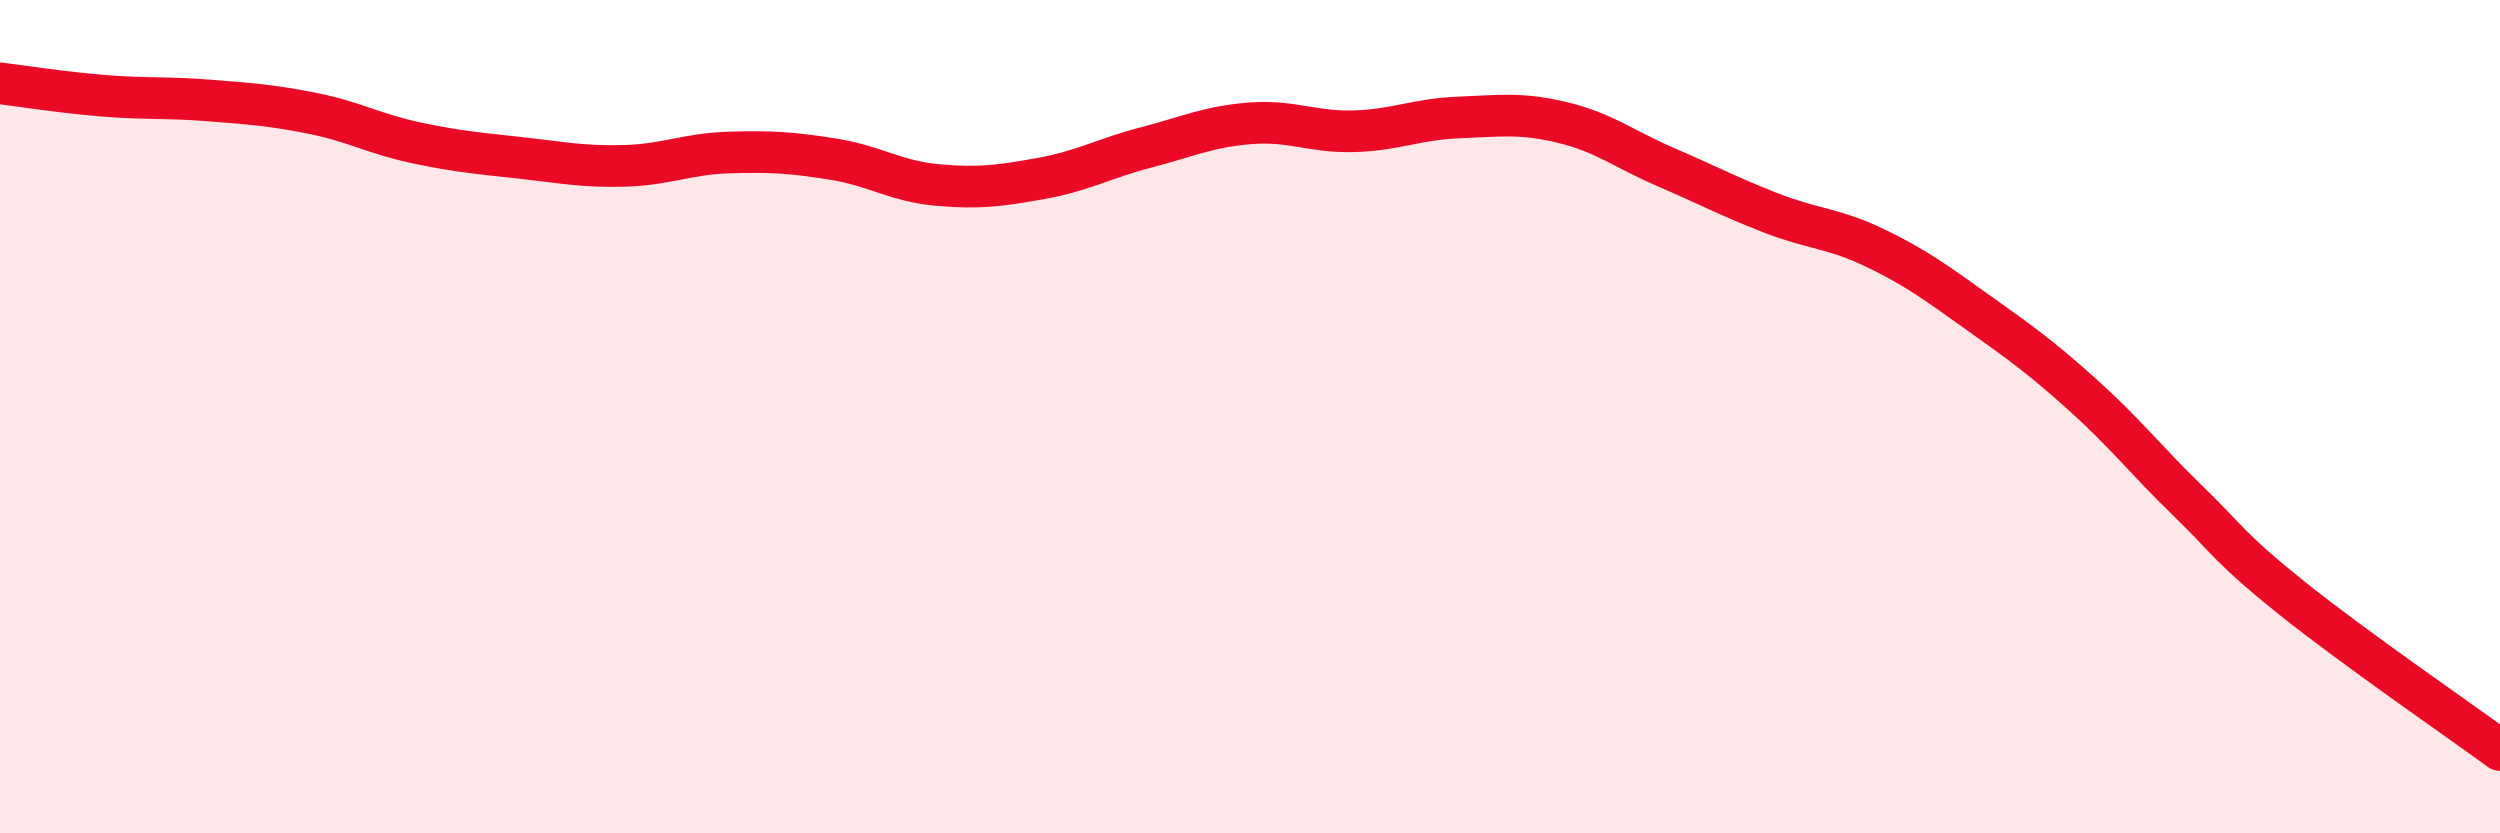 
    <svg width="60" height="20" viewBox="0 0 60 20" xmlns="http://www.w3.org/2000/svg">
      <path
        d="M 0,2 C 0.5,2.06 1.5,2.22 2.5,2.3 C 3.5,2.38 4,2.33 5,2.41 C 6,2.49 6.5,2.52 7.5,2.72 C 8.5,2.92 9,3.22 10,3.43 C 11,3.64 11.5,3.68 12.5,3.79 C 13.5,3.9 14,4.01 15,3.98 C 16,3.95 16.5,3.69 17.5,3.66 C 18.5,3.63 19,3.66 20,3.82 C 21,3.98 21.5,4.35 22.5,4.44 C 23.5,4.53 24,4.46 25,4.28 C 26,4.1 26.5,3.8 27.5,3.54 C 28.5,3.28 29,3.04 30,2.96 C 31,2.88 31.5,3.18 32.5,3.15 C 33.5,3.12 34,2.86 35,2.82 C 36,2.78 36.5,2.7 37.5,2.94 C 38.5,3.18 39,3.59 40,4.02 C 41,4.45 41.5,4.72 42.5,5.11 C 43.5,5.5 44,5.47 45,5.95 C 46,6.43 46.5,6.81 47.5,7.52 C 48.5,8.23 49,8.59 50,9.49 C 51,10.39 51.5,11.04 52.5,12.01 C 53.5,12.98 53.5,13.15 55,14.35 C 56.5,15.55 59,17.27 60,18L60 20L0 20Z"
        fill="#EB0A25"
        opacity="0.1"
        stroke-linecap="round"
        stroke-linejoin="round"
      />
      <path
        d="M 0,2 C 0.5,2.06 1.5,2.22 2.5,2.3 C 3.5,2.38 4,2.33 5,2.41 C 6,2.49 6.5,2.52 7.5,2.72 C 8.5,2.92 9,3.22 10,3.43 C 11,3.64 11.5,3.68 12.5,3.79 C 13.5,3.9 14,4.01 15,3.98 C 16,3.95 16.5,3.69 17.5,3.66 C 18.5,3.63 19,3.66 20,3.82 C 21,3.98 21.5,4.35 22.5,4.44 C 23.5,4.53 24,4.46 25,4.28 C 26,4.1 26.5,3.8 27.5,3.54 C 28.5,3.28 29,3.04 30,2.96 C 31,2.88 31.5,3.18 32.5,3.15 C 33.5,3.12 34,2.86 35,2.82 C 36,2.78 36.5,2.7 37.5,2.94 C 38.5,3.18 39,3.59 40,4.02 C 41,4.45 41.5,4.72 42.5,5.11 C 43.5,5.5 44,5.47 45,5.95 C 46,6.43 46.5,6.81 47.5,7.52 C 48.5,8.23 49,8.59 50,9.49 C 51,10.39 51.5,11.04 52.5,12.01 C 53.5,12.98 53.5,13.15 55,14.35 C 56.5,15.55 59,17.27 60,18"
        stroke="#EB0A25"
        stroke-width="1"
        fill="none"
        stroke-linecap="round"
        stroke-linejoin="round"
      />
    </svg>
  